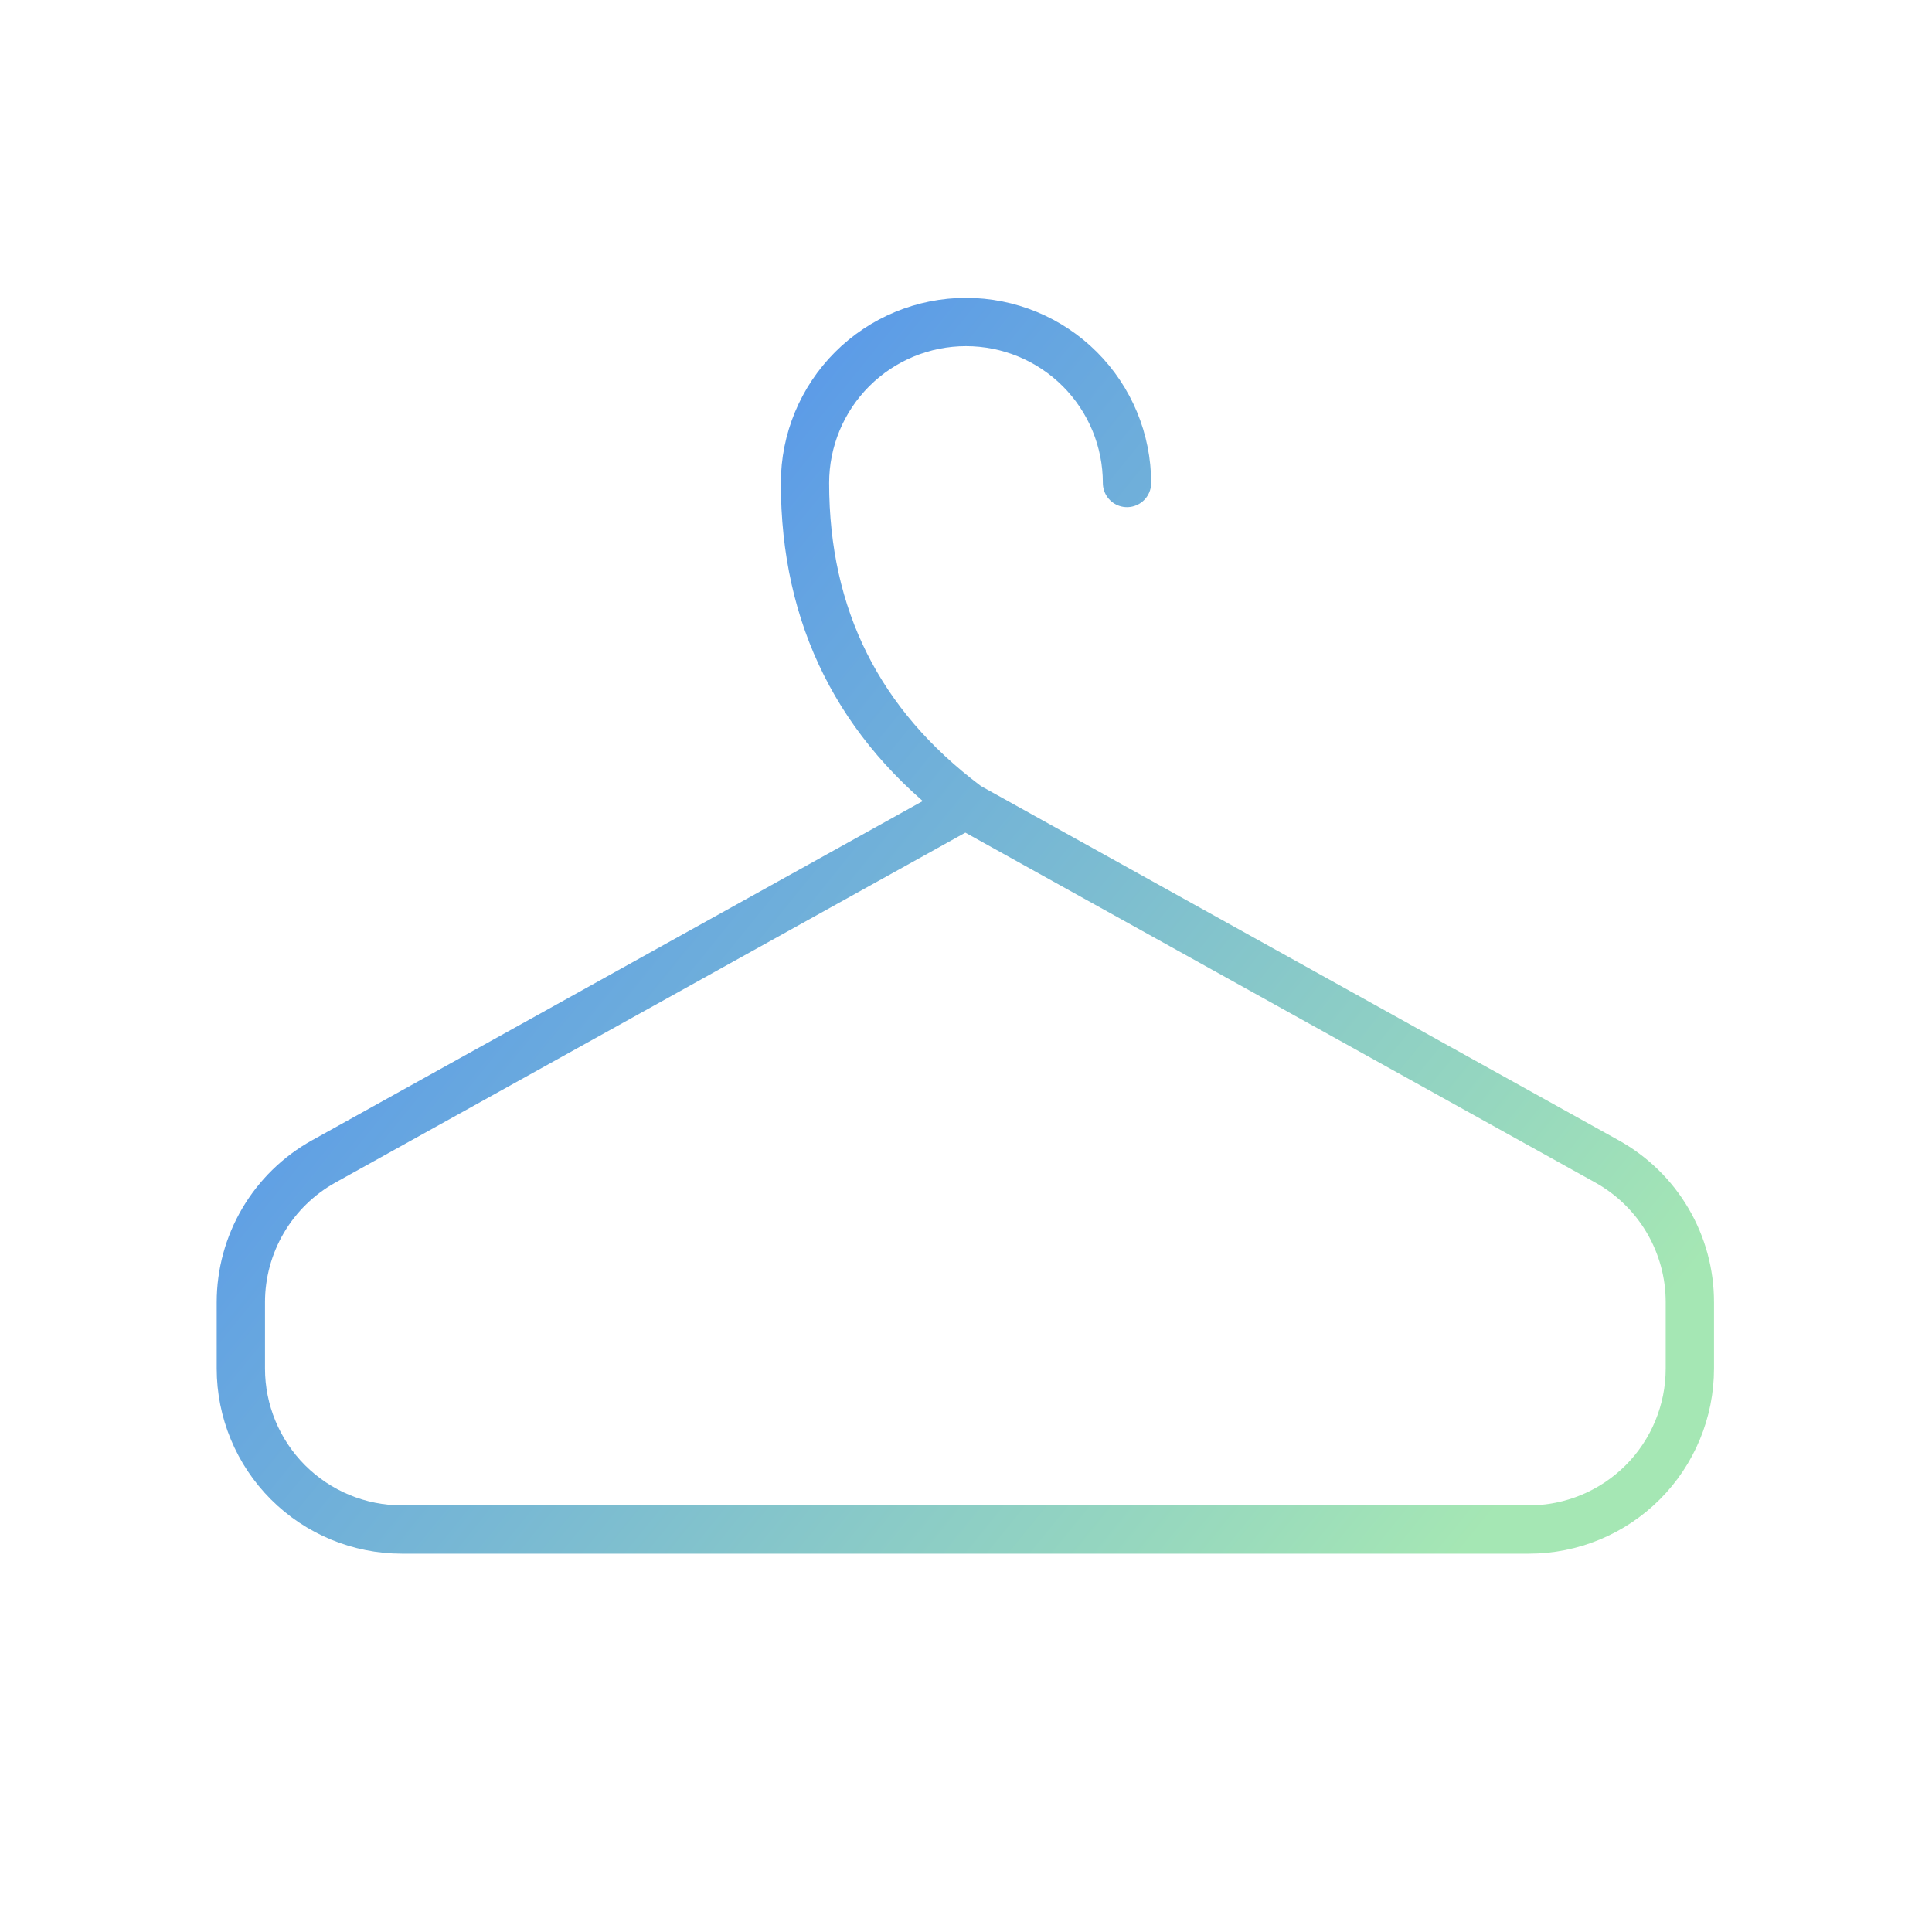<?xml version="1.0" encoding="UTF-8"?>
<svg xmlns="http://www.w3.org/2000/svg" width="80" height="80" viewBox="0 0 80 80" fill="none">
  <g clip-path="url(#clip0_3006_123609)">
    <path d="M46.667 20C46.667 18.232 45.964 16.536 44.714 15.286C43.464 14.036 41.768 13.334 40 13.334C38.232 13.334 36.536 14.036 35.286 15.286C34.036 16.536 33.333 18.232 33.333 20C33.333 25.557 35.567 30 40 33.334H39.973M39.973 33.334L66.543 48.093C67.583 48.671 68.45 49.516 69.053 50.541C69.656 51.566 69.974 52.734 69.973 53.923V56.667C69.973 58.435 69.271 60.131 68.021 61.381C66.77 62.631 65.075 63.334 63.307 63.334H16.64C14.872 63.334 13.176 62.631 11.926 61.381C10.676 60.131 9.973 58.435 9.973 56.667V53.923C9.973 52.734 10.291 51.566 10.894 50.541C11.497 49.516 12.364 48.671 13.403 48.093L39.973 33.334Z" stroke="url(#paint0_linear_3006_123609)" stroke-opacity="0.8" stroke-width="2" stroke-linecap="round" stroke-linejoin="round"></path>
  </g>
  <defs>
    <linearGradient id="paint0_linear_3006_123609" x1="34.441" y1="3.518" x2="80.044" y2="40.468" gradientUnits="userSpaceOnUse">
      <stop stop-color="#2776EA"></stop>
      <stop offset="1" stop-color="#8FE1A1"></stop>
    </linearGradient>
    <clipPath id="clip0_3006_123609">
      <rect width="80" height="80" fill="white"></rect>
    </clipPath>
  </defs>
</svg>
